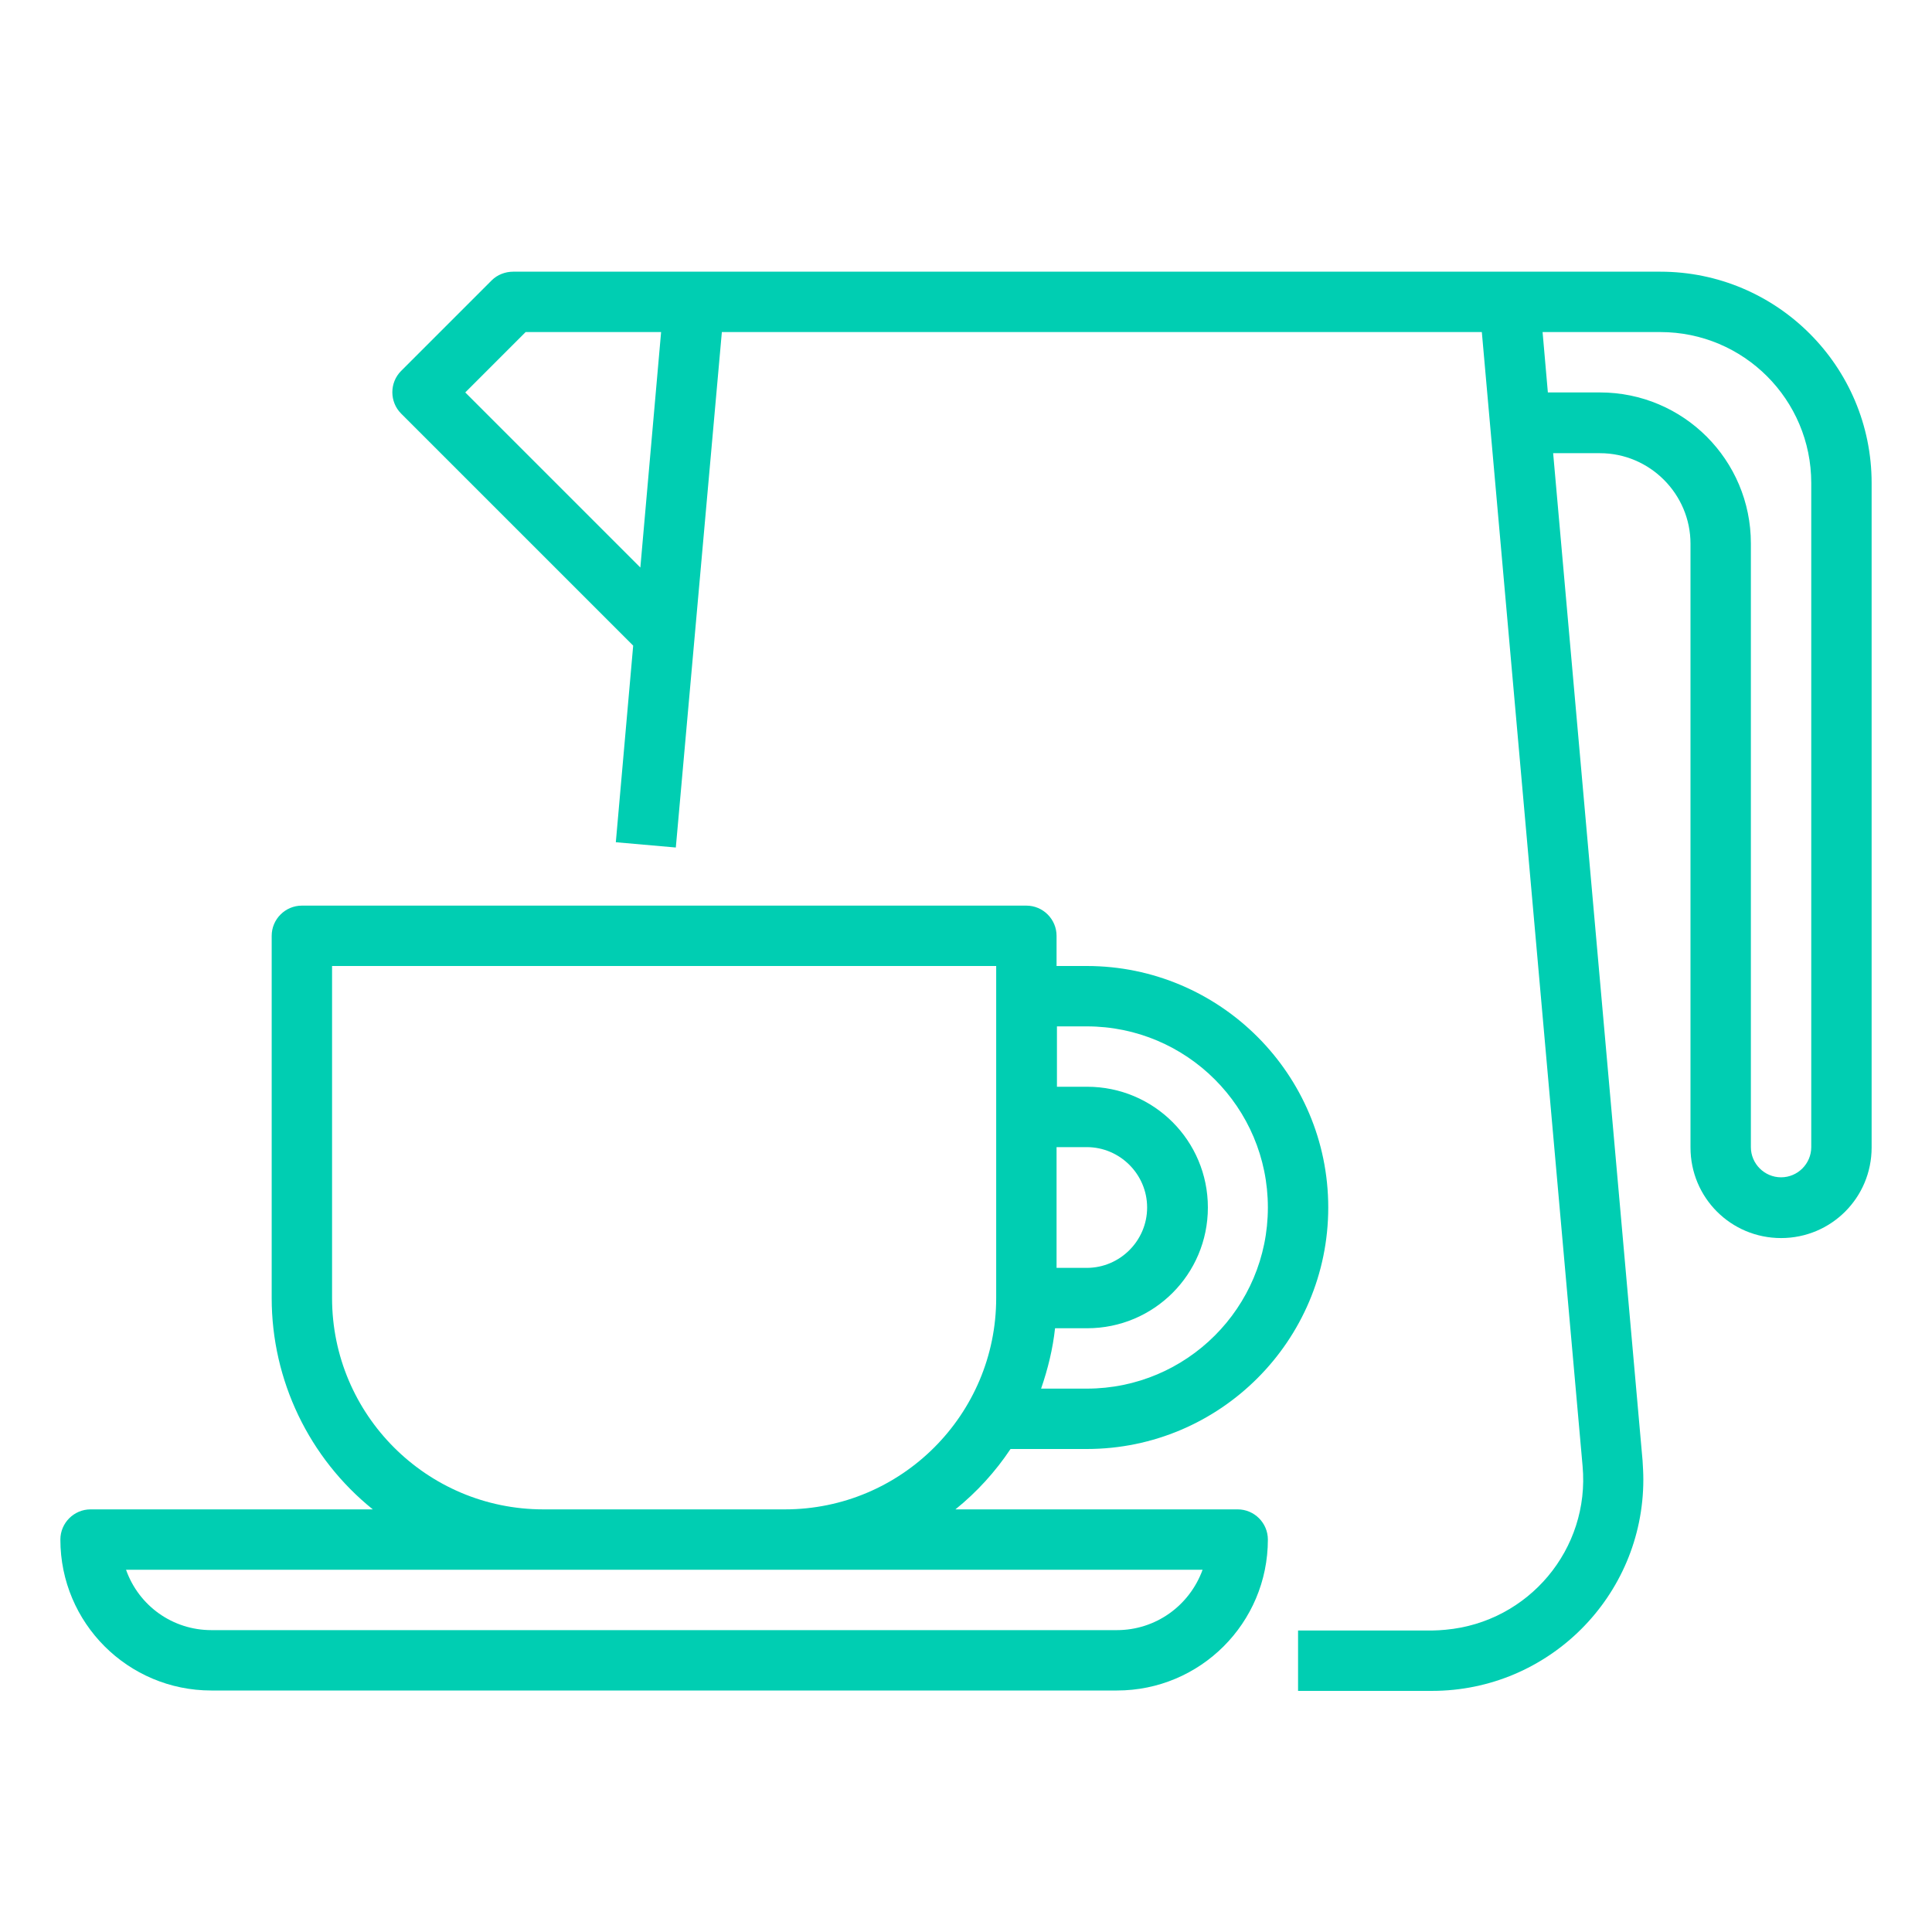 <?xml version="1.0" encoding="utf-8"?>
<!-- Generator: Adobe Illustrator 23.1.0, SVG Export Plug-In . SVG Version: 6.00 Build 0)  -->
<svg version="1.1" id="Out_line" xmlns="http://www.w3.org/2000/svg" xmlns:xlink="http://www.w3.org/1999/xlink" x="0px" y="0px"
	 viewBox="0 0 512 512" style="enable-background:new 0 0 512 512;" xml:space="preserve">
<style type="text/css">
	.st0{fill:#00CEB2;}
</style>
<path class="st0" d="M440,72H136c-2.1,0-4.2,0.8-5.7,2.3l-24,24c-3.1,3.1-3.1,8.2,0,11.3c0,0,0,0,0,0l61.5,61.5l-4.6,52.1l15.9,1.4
	L191.3,88h201.4l26.7,300.5c2,22-14.3,41.4-36.3,43.4c-1.2,0.1-2.4,0.2-3.5,0.2H344v16h35.5c30.9,0,56-25.1,56-56
	c0-1.7-0.1-3.3-0.2-5l-23.7-267H424c13.2,0,24,10.8,24,24v160c0,13.3,10.7,24,24,24s24-10.7,24-24V128C496,97.1,470.9,72,440,72z
	 M123.3,104l16-16h35.9l-5.5,62.4L123.3,104z M480,304c0,4.4-3.6,8-8,8s-8-3.6-8-8V144c0-22.1-17.9-40-40-40h-13.8l-1.4-16H440
	c22.1,0,40,17.9,40,40V304z"/>
<path class="st0" d="M328,400h-74.8c5.7-4.6,10.6-10,14.6-16H288c35.3,0,64-28.7,64-64s-28.7-64-64-64h-8v-8c0-4.4-3.6-8-8-8H80
	c-4.4,0-8,3.6-8,8v96c0,21.8,9.9,42.4,26.8,56H24c-4.4,0-8,3.6-8,8c0,22.1,17.9,40,40,40h240c22.1,0,40-17.9,40-40
	C336,403.6,332.4,400,328,400z M288,272c26.5,0,48,21.5,48,48s-21.5,48-48,48h-12.1c1.8-5.2,3.1-10.5,3.7-16h8.5
	c17.7,0,32-14.3,32-32s-14.3-32-32-32h-8v-16H288z M280,336v-32h8c8.8,0,16,7.2,16,16s-7.2,16-16,16H280z M88,344v-88h176v88
	c0,30.9-25.1,56-56,56h-64C113.1,400,88,374.9,88,344z M296,432H56c-10.2,0-19.2-6.4-22.6-16h285.3C315.2,425.6,306.2,432,296,432z"
	/>
</svg>

